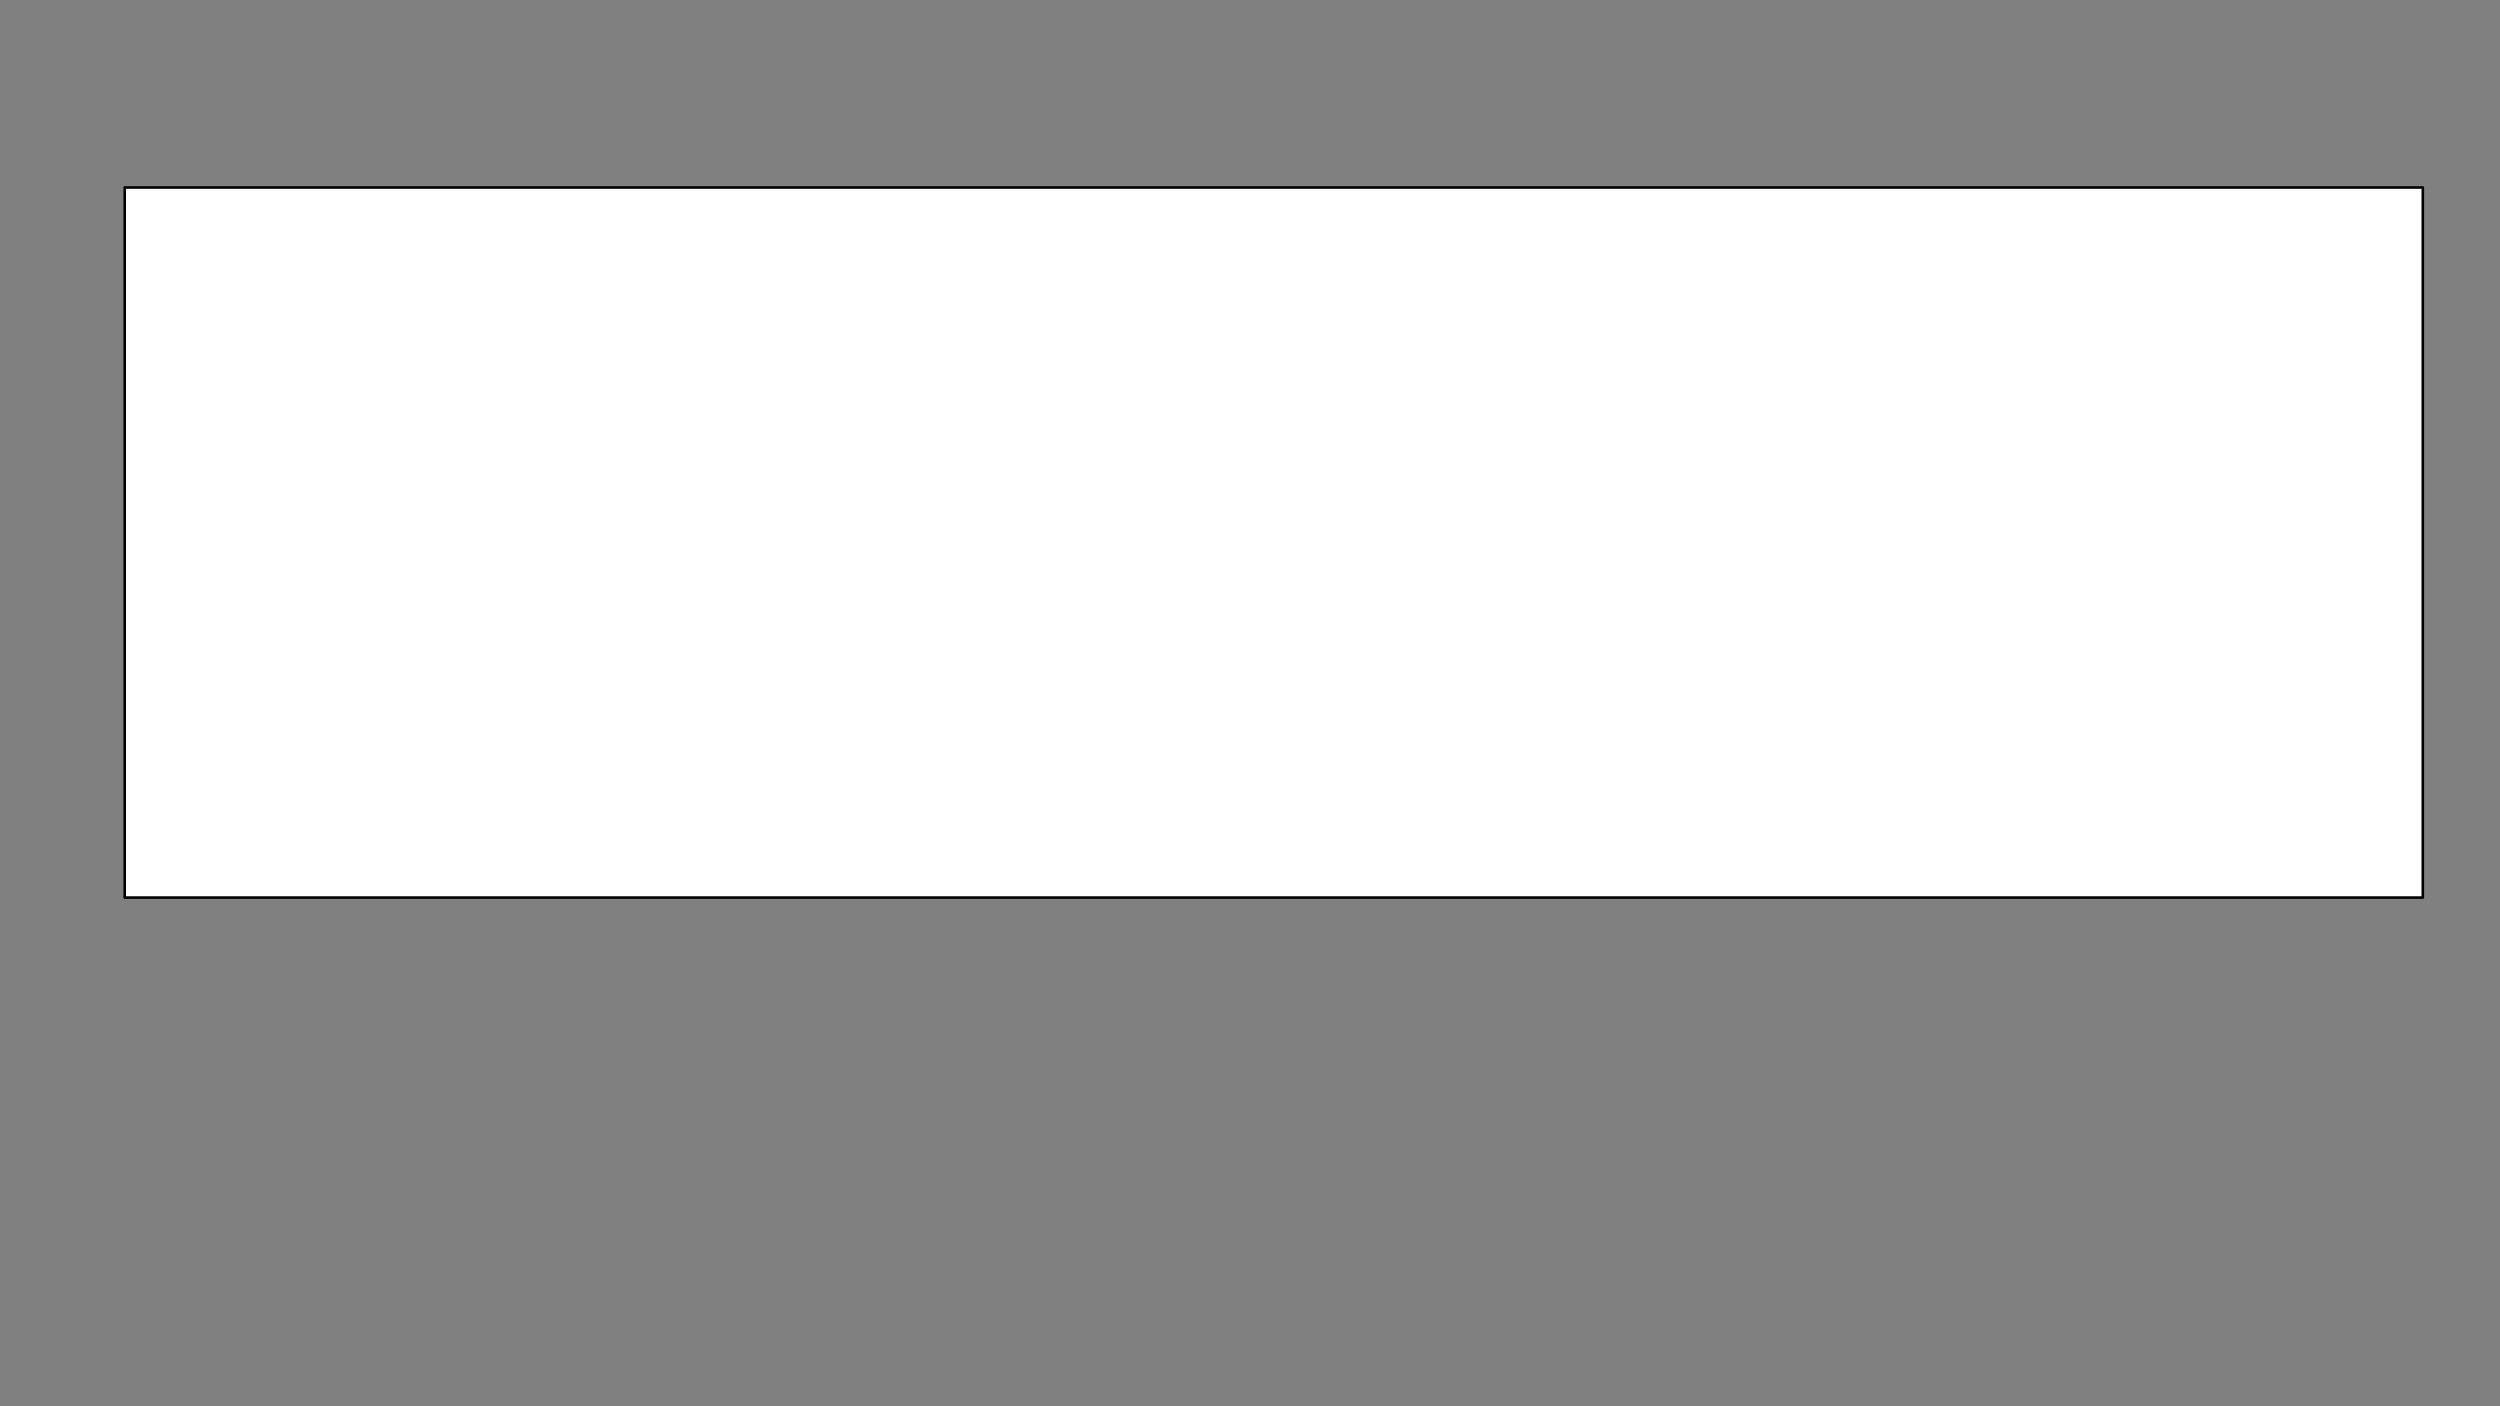 <svg xmlns="http://www.w3.org/2000/svg" xml:space="preserve" width="1920" height="1080" viewBox="0 0 508 285.75"><rect x="0" y="0" width="508" height="285.75" fill="#808080" stroke="none"/><rect width="466.973" height="144.293" x="25.344" y="38.094" ry="0" style="fill:#fff;fill-opacity:1;stroke:#000;stroke-width:.529;stroke-linecap:round;stroke-linejoin:round;stroke-dasharray:none"/></svg>
